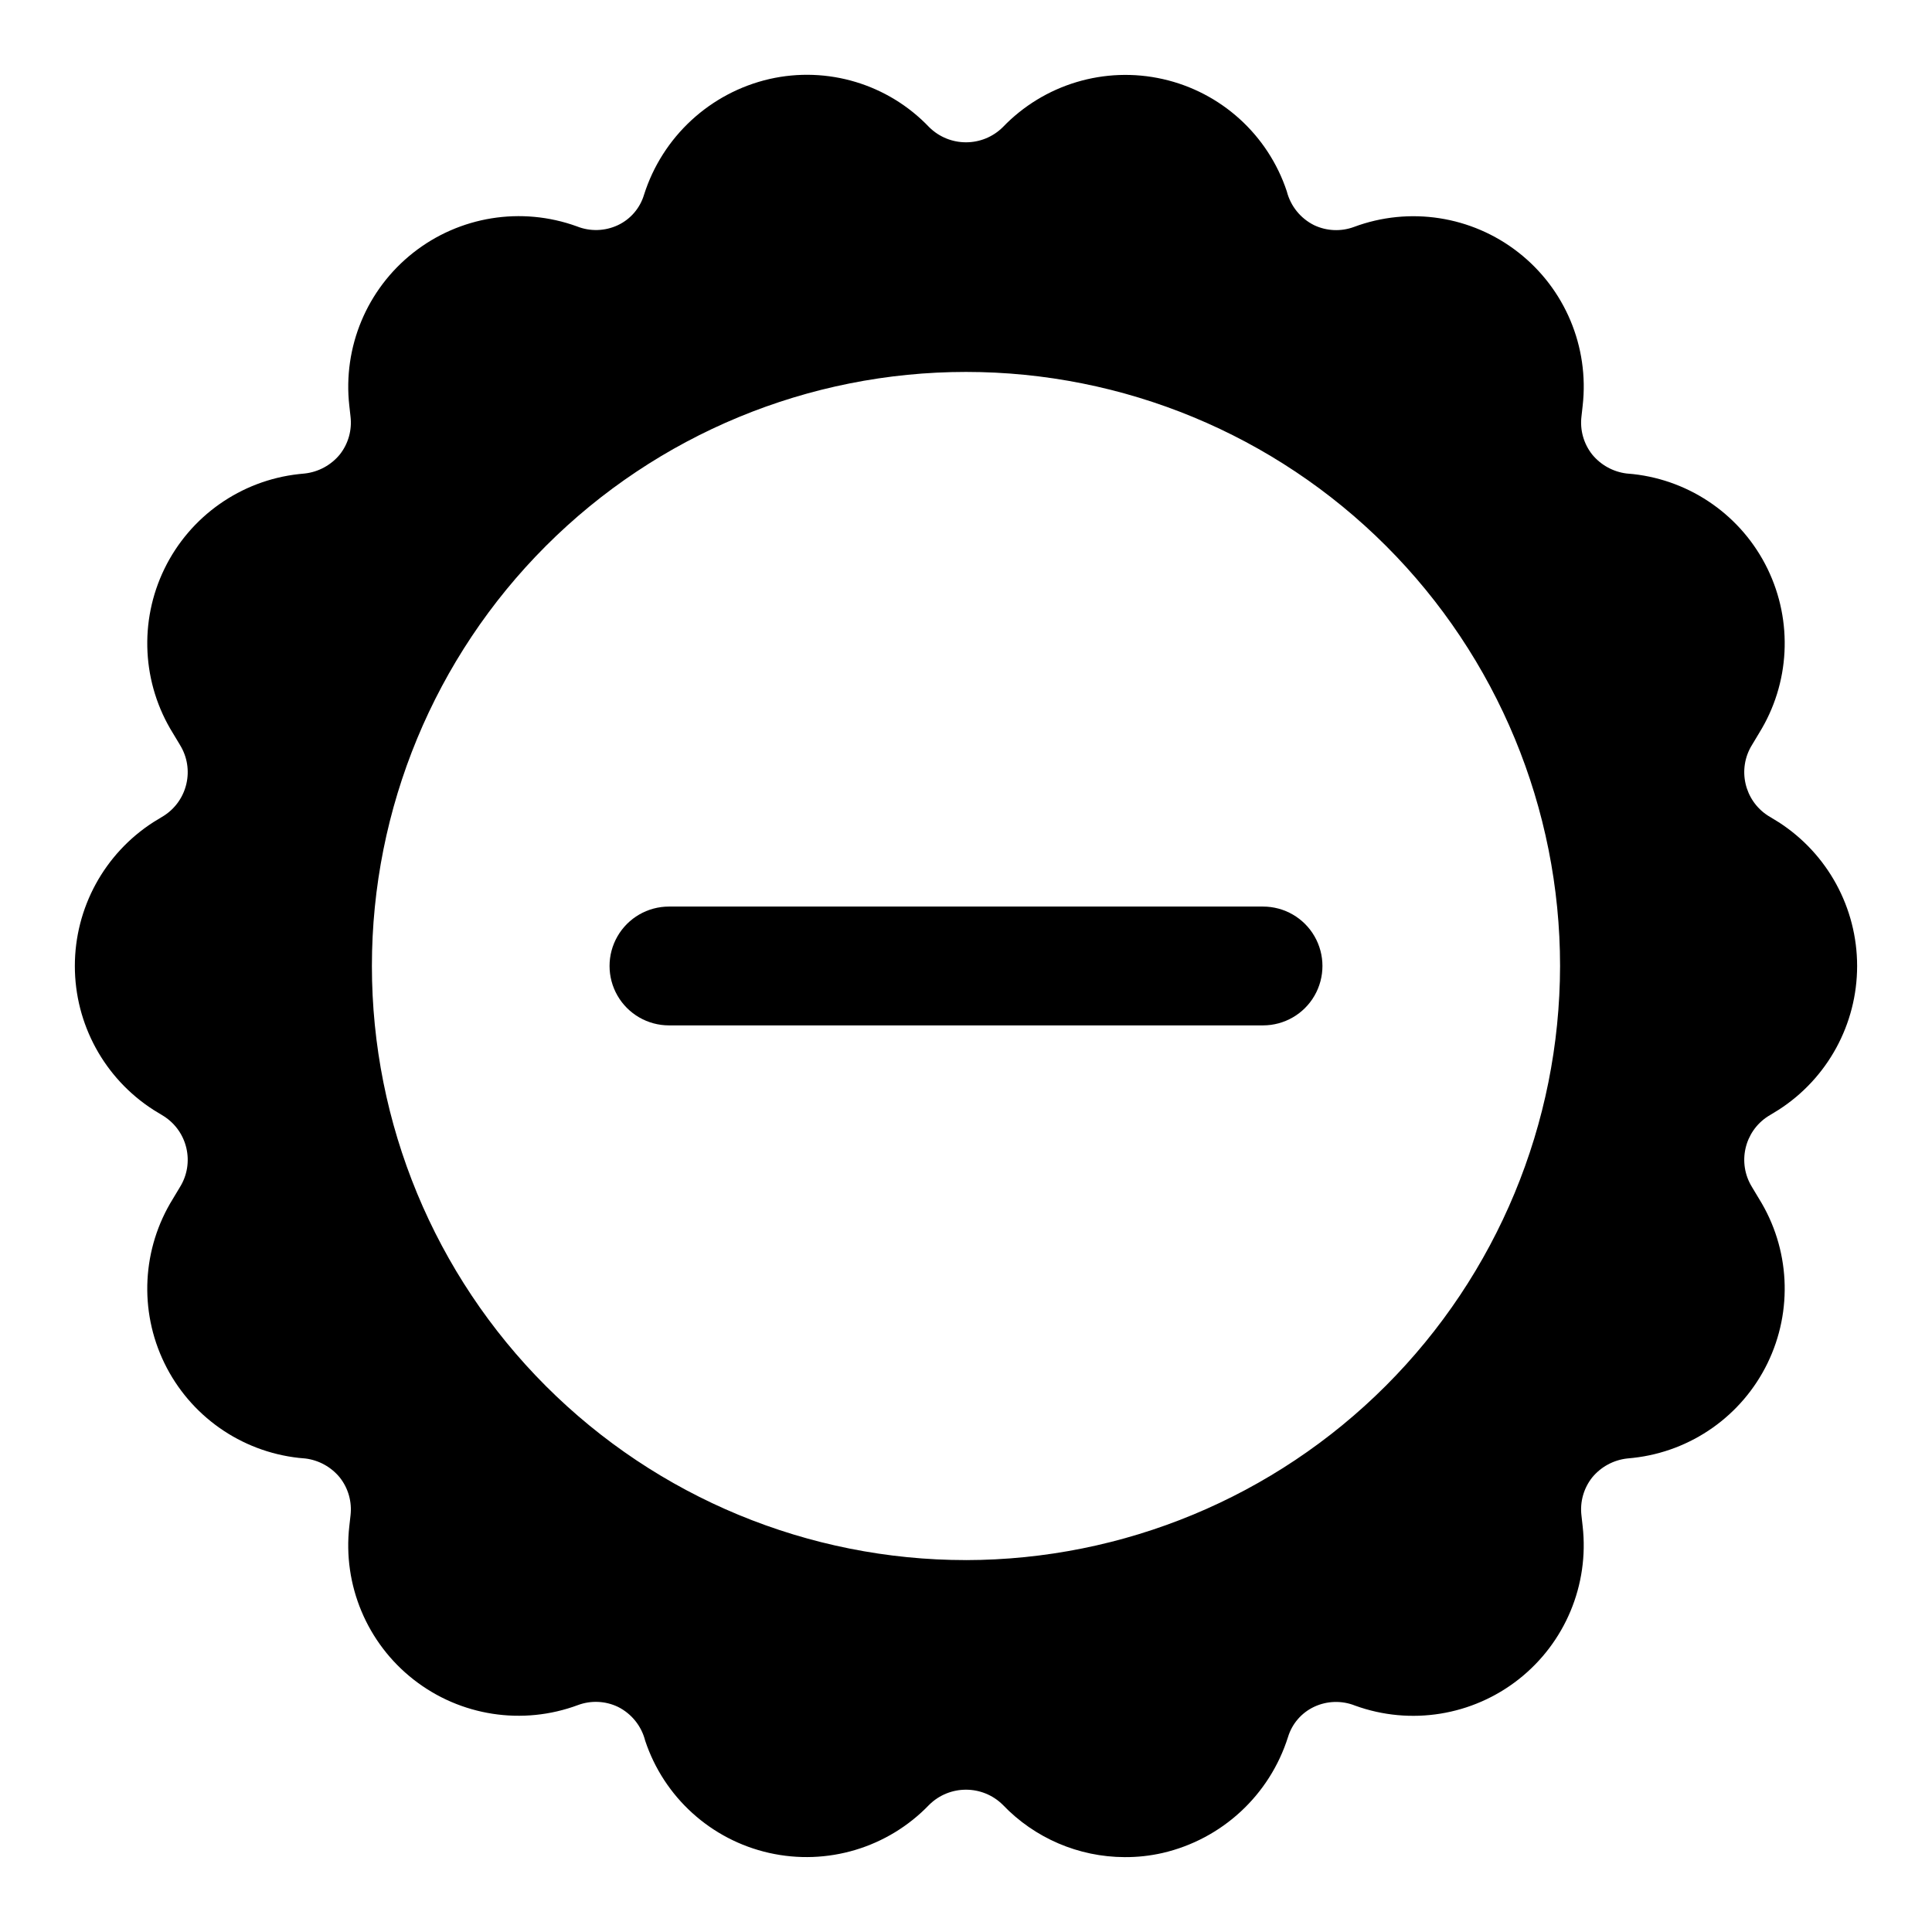 <?xml version="1.0" encoding="UTF-8"?>
<!-- Uploaded to: ICON Repo, www.svgrepo.com, Generator: ICON Repo Mixer Tools -->
<svg fill="#000000" width="800px" height="800px" version="1.1" viewBox="144 144 512 512" xmlns="http://www.w3.org/2000/svg">
 <g>
  <path d="m612.54 439.83 2.832-1.73 0.004-0.004c12.953-8.34 20.781-22.691 20.781-38.098 0-15.41-7.828-29.762-20.781-38.102l-2.832-1.73h-0.004c-6.285-4.047-8.176-12.379-4.25-18.738l1.891-3.148h-0.004c8.176-13.16 9.02-29.594 2.246-43.527-6.773-13.934-20.223-23.414-35.621-25.117l-1.73-0.156c-3.578-0.445-6.848-2.25-9.133-5.039-2.25-2.848-3.269-6.473-2.836-10.074l0.316-2.832v-0.004c1.77-15.594-4.684-30.988-17.047-40.652-12.367-9.668-28.863-12.219-43.566-6.738-3.438 1.27-7.238 1.098-10.551-0.469-3.609-1.793-6.254-5.07-7.242-8.977-4.977-14.977-17.434-26.262-32.828-29.738-15.398-3.481-31.492 1.352-42.426 12.734-5.41 5.356-14.117 5.356-19.523 0-10.883-11.418-26.973-16.262-42.352-12.75-15.723 3.641-28.352 15.312-33.223 30.699-1.066 3.539-3.582 6.457-6.926 8.031-3.422 1.602-7.356 1.715-10.863 0.312-14.695-5.328-31.102-2.68-43.379 7-12.273 9.68-18.672 25.016-16.922 40.547l0.316 2.832v0.004c0.434 3.602-0.586 7.227-2.836 10.074-2.32 2.824-5.652 4.633-9.289 5.039l-1.574 0.156c-15.398 1.703-28.848 11.184-35.621 25.117-6.773 13.934-5.926 30.367 2.246 43.527l1.891 3.148h-0.004c3.926 6.359 2.035 14.691-4.25 18.738l-2.832 1.73c-12.957 8.34-20.785 22.691-20.785 38.102 0 15.406 7.828 29.758 20.785 38.098l2.832 1.73v0.004c6.285 4.043 8.176 12.375 4.25 18.734l-1.891 3.148h0.004c-8.172 13.16-9.02 29.598-2.246 43.527 6.773 13.934 20.223 23.418 35.621 25.117l1.73 0.156h0.004c3.578 0.445 6.848 2.25 9.129 5.039 2.25 2.848 3.269 6.473 2.836 10.078l-0.316 2.832c-1.77 15.594 4.688 30.988 17.051 40.652 12.363 9.668 28.859 12.219 43.566 6.738 3.434-1.27 7.238-1.098 10.547 0.473 3.609 1.789 6.254 5.066 7.242 8.973 4.981 14.98 17.434 26.262 32.828 29.738 15.398 3.481 31.492-1.352 42.43-12.734 5.406-5.352 14.113-5.352 19.523 0 8.426 8.816 20.078 13.816 32.273 13.855 3.391 0.023 6.769-0.348 10.074-1.102 15.723-3.644 28.352-15.316 33.223-30.703 1.066-3.535 3.582-6.453 6.926-8.027 3.422-1.605 7.356-1.719 10.863-0.316 14.695 5.328 31.102 2.68 43.379-7 12.273-9.676 18.676-25.012 16.922-40.547l-0.316-2.832c-0.434-3.606 0.586-7.231 2.836-10.078 2.32-2.824 5.652-4.633 9.289-5.039l1.574-0.156c15.398-1.699 28.848-11.184 35.621-25.117 6.773-13.93 5.93-30.367-2.246-43.527l-1.891-3.148h0.004c-3.926-6.359-2.035-14.691 4.25-18.734zm-212.54 117.61c-41.758 0-81.805-16.586-111.33-46.113-29.527-29.523-46.113-69.57-46.113-111.32 0-41.758 16.586-81.805 46.113-111.33 29.523-29.527 69.57-46.113 111.33-46.113 41.754 0 81.801 16.586 111.32 46.113 29.527 29.523 46.113 69.57 46.113 111.33-0.066 41.734-16.676 81.738-46.188 111.25s-69.516 46.121-111.25 46.188z"/>
  <path d="m478.72 384.25h-157.44c-5.625 0-10.82 3-13.633 7.871s-2.812 10.875 0 15.746 8.008 7.871 13.633 7.871h157.44c5.625 0 10.824-3 13.633-7.871 2.812-4.871 2.812-10.875 0-15.746-2.809-4.871-8.008-7.871-13.633-7.871z"/>
 </g>
</svg>